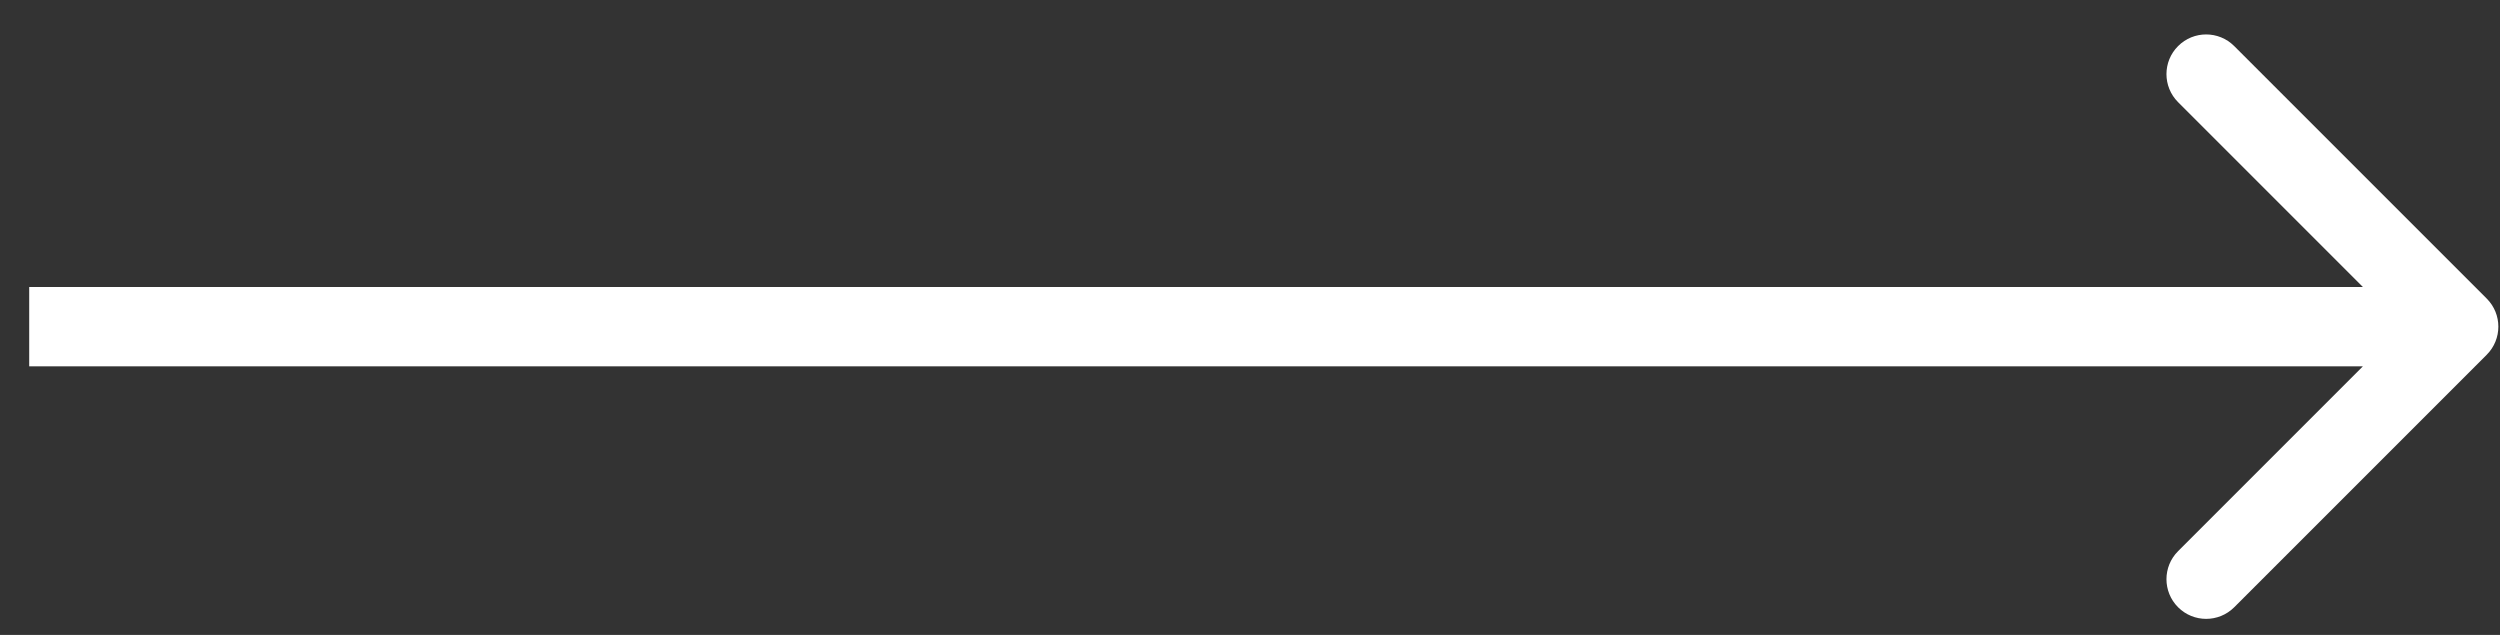 <?xml version="1.0" encoding="UTF-8"?> <svg xmlns="http://www.w3.org/2000/svg" width="63" height="16" viewBox="0 0 63 16" fill="none"><rect x="0" y="0" width="63" height="16" fill="#333333" stroke="none"/><path d="M62.666 8.939C63.056 8.548 63.056 7.915 62.666 7.525L56.302 1.161C55.911 0.77 55.278 0.77 54.888 1.161C54.497 1.551 54.497 2.184 54.888 2.575L60.544 8.232L54.888 13.889C54.497 14.279 54.497 14.912 54.888 15.303C55.278 15.693 55.911 15.693 56.302 15.303L62.666 8.939ZM0.736 9.232H61.959V7.232H0.736V9.232Z" fill="white"></path></svg> 